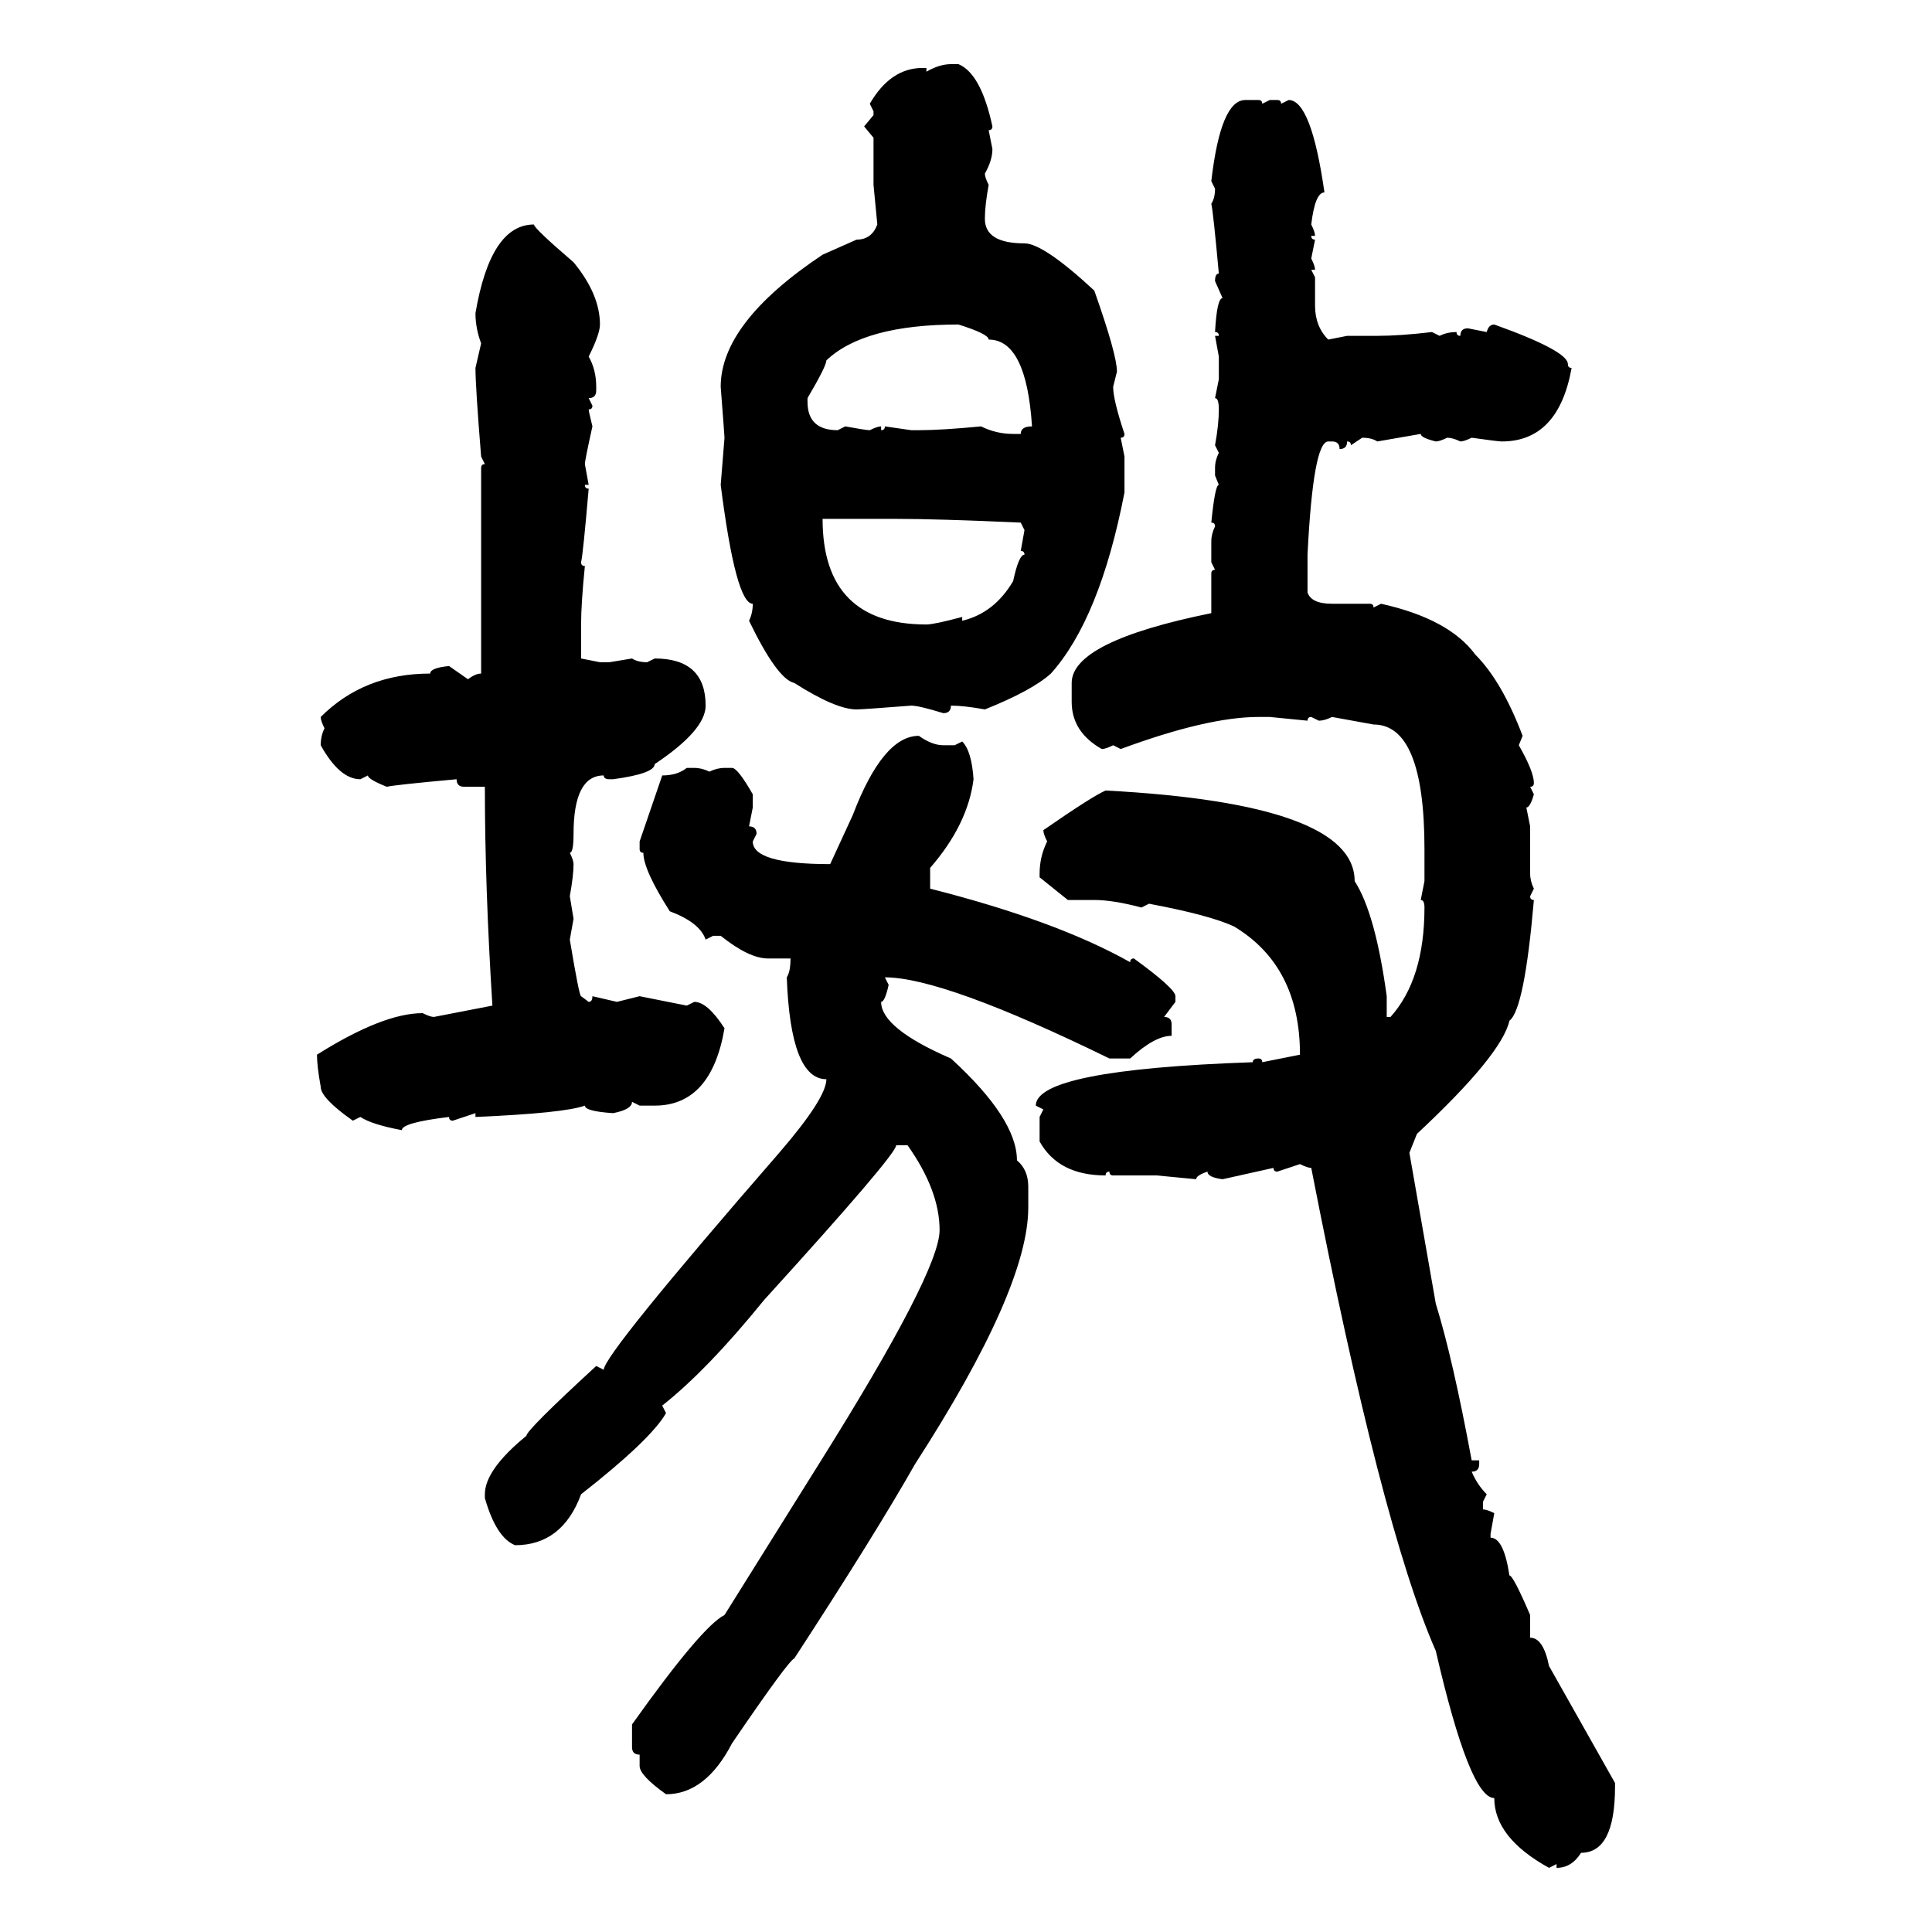 <svg xmlns="http://www.w3.org/2000/svg" xmlns:xlink="http://www.w3.org/1999/xlink" width="300" height="300"><path d="M147.66 9.96L147.66 9.96L148.83 9.96Q152.34 11.43 154.10 19.63L154.10 19.63Q154.10 20.21 153.52 20.21L153.52 20.21L154.10 23.14Q154.10 24.90 152.93 26.95L152.93 26.95Q152.93 27.54 153.52 28.71L153.52 28.71Q152.93 31.93 152.93 33.98L152.93 33.98Q152.93 37.79 159.08 37.79L159.08 37.79Q162.01 37.79 169.92 45.12L169.92 45.12Q173.44 55.08 173.44 57.71L173.44 57.71L172.85 60.06Q172.85 62.11 174.61 67.38L174.61 67.38Q174.61 67.97 174.02 67.97L174.02 67.97L174.61 70.90L174.61 76.46Q170.80 96.09 163.18 104.59L163.18 104.59Q160.25 107.23 152.93 110.16L152.93 110.16Q149.71 109.57 147.66 109.57L147.66 109.57Q147.66 110.74 146.48 110.74L146.48 110.74Q142.68 109.57 141.50 109.57L141.50 109.57Q133.89 110.16 133.01 110.16L133.01 110.16Q129.79 110.16 123.34 106.05L123.34 106.05Q120.70 105.47 116.31 96.39L116.31 96.39Q116.89 95.21 116.89 93.75L116.89 93.75Q114.26 93.75 111.91 75.29L111.91 75.29L112.50 67.97Q112.50 67.68 111.91 60.06L111.91 60.06Q111.91 50.10 127.73 39.55L127.73 39.55L133.01 37.21Q135.35 37.21 136.23 34.86L136.23 34.86L135.64 28.71L135.64 21.39L134.18 19.63L135.64 17.87L135.64 17.29L135.06 16.11Q138.28 10.55 143.26 10.55L143.26 10.55L143.85 10.55L143.85 11.13Q145.90 9.96 147.66 9.96ZM193.36 15.53L195.41 15.53Q196.00 15.53 196.00 16.11L196.00 16.11L197.17 15.53L198.34 15.53Q198.93 15.53 198.93 16.11L198.93 16.11L200.10 15.53Q203.61 15.53 205.66 29.88L205.66 29.88Q204.20 29.88 203.61 34.86L203.61 34.86Q204.20 36.04 204.20 36.62L204.20 36.62L203.61 36.62Q203.61 37.21 204.20 37.21L204.20 37.21L203.61 40.14Q204.20 41.31 204.20 41.89L204.20 41.89L203.61 41.89L204.20 43.07L204.20 47.46Q204.20 50.68 206.25 52.73L206.25 52.73L209.18 52.15L213.87 52.15Q217.38 52.15 222.36 51.56L222.36 51.56L223.54 52.15Q224.71 51.56 226.17 51.56L226.17 51.56Q226.17 52.15 226.76 52.15L226.76 52.15Q226.76 50.98 227.93 50.98L227.93 50.98L230.86 51.56Q231.15 50.39 232.03 50.39L232.03 50.39Q243.46 54.49 243.46 56.54L243.46 56.54Q243.46 57.13 244.04 57.13L244.04 57.13Q241.99 68.55 233.20 68.55L233.20 68.55Q232.62 68.55 228.52 67.97L228.52 67.97Q227.34 68.55 226.76 68.55L226.76 68.55Q225.59 67.97 224.71 67.97L224.71 67.97Q223.54 68.55 222.95 68.55L222.95 68.55Q220.61 67.97 220.61 67.38L220.61 67.38L213.87 68.55Q212.99 67.97 211.52 67.97L211.52 67.97L209.77 69.14Q209.77 68.55 209.18 68.55L209.18 68.55Q209.18 69.73 208.01 69.73L208.01 69.73Q208.01 68.55 206.84 68.55L206.84 68.55L206.25 68.55Q203.91 68.55 203.03 86.13L203.03 86.13L203.03 91.99Q203.61 93.75 206.84 93.75L206.84 93.75L212.70 93.75Q213.28 93.75 213.28 94.34L213.28 94.34L214.45 93.75Q225 96.09 229.10 101.66L229.10 101.66Q233.20 105.76 236.43 114.26L236.43 114.26L235.84 115.72Q238.18 119.82 238.18 121.58L238.18 121.58Q238.18 122.17 237.60 122.17L237.60 122.17L238.18 123.34Q237.60 125.39 237.01 125.39L237.01 125.39L237.60 128.32L237.60 135.64Q237.60 136.82 238.18 137.99L238.18 137.99L237.60 139.16Q237.60 139.75 238.18 139.75L238.18 139.75Q236.72 156.74 234.38 158.50L234.38 158.50Q233.20 163.77 220.02 176.07L220.02 176.07L218.85 179.00L222.95 202.44Q225.59 210.94 228.52 226.76L228.52 226.76L229.69 226.76L229.69 227.34Q229.69 228.52 228.52 228.52L228.52 228.52Q229.39 230.57 230.86 232.03L230.86 232.03L230.27 233.20L230.27 234.38Q230.86 234.38 232.03 234.96L232.03 234.96L231.45 238.18L231.45 238.77Q233.50 238.77 234.38 244.63L234.38 244.63Q234.96 244.63 237.60 250.78L237.60 250.78L237.60 254.30Q239.65 254.30 240.53 258.69L240.53 258.69L250.78 276.86L250.78 277.44Q250.78 287.70 245.51 287.70L245.51 287.70Q244.04 290.04 241.70 290.04L241.70 290.04L241.70 289.45L240.53 290.04Q232.03 285.35 232.03 279.20L232.03 279.20Q228.22 279.20 222.95 256.35L222.95 256.35Q214.45 237.01 203.61 181.35L203.61 181.35Q203.03 181.35 201.86 180.76L201.86 180.76L198.34 181.93Q197.75 181.93 197.75 181.35L197.75 181.35L189.84 183.11Q187.50 182.81 187.50 181.93L187.50 181.93Q185.74 182.52 185.74 183.11L185.74 183.11L179.59 182.52L172.85 182.52Q172.27 182.52 172.27 181.93L172.27 181.93Q171.68 181.93 171.68 182.52L171.68 182.52Q164.36 182.52 161.43 177.25L161.43 177.25L161.43 173.44L162.01 172.27L160.84 171.68Q160.84 166.11 194.53 164.94L194.53 164.94Q194.53 164.36 195.41 164.36L195.41 164.36Q196.00 164.36 196.00 164.94L196.00 164.94L201.86 163.77Q201.86 150 191.60 143.85L191.60 143.85Q187.79 142.09 178.42 140.33L178.42 140.33L177.25 140.92Q172.85 139.75 169.92 139.75L169.92 139.75L165.82 139.75L161.43 136.23L161.43 135.64Q161.43 133.01 162.60 130.66L162.60 130.66Q162.01 129.49 162.01 128.91L162.01 128.91Q169.63 123.63 171.68 122.75L171.68 122.75Q210.35 124.80 210.35 136.82L210.35 136.82Q213.57 141.80 215.33 154.69L215.33 154.69L215.33 157.91L215.92 157.91Q221.19 152.05 221.19 140.92L221.19 140.92Q221.19 139.75 220.61 139.75L220.61 139.75L221.19 136.82L221.19 131.84Q221.19 112.50 213.28 112.50L213.28 112.50L206.84 111.33Q205.66 111.91 204.79 111.91L204.79 111.91L203.61 111.33Q203.03 111.33 203.03 111.91L203.03 111.91L197.17 111.33L195.41 111.33Q187.50 111.33 174.02 116.31L174.02 116.31L172.85 115.72Q171.68 116.31 171.09 116.31L171.09 116.31Q166.41 113.67 166.41 108.98L166.41 108.98L166.41 106.05Q166.41 99.61 188.09 95.21L188.09 95.21L188.09 89.06Q188.09 88.48 188.67 88.48L188.67 88.48L188.09 87.30L188.09 84.08Q188.09 82.91 188.67 81.74L188.67 81.74Q188.67 81.15 188.09 81.15L188.09 81.15Q188.67 75.29 189.26 75.29L189.26 75.29L188.67 73.83L188.67 72.66Q188.67 71.48 189.26 70.31L189.26 70.31L188.67 69.14Q189.26 65.92 189.26 63.57L189.26 63.57Q189.26 61.82 188.67 61.82L188.67 61.82L189.26 58.89L189.26 55.37L188.67 52.15L189.26 52.15Q189.26 51.56 188.67 51.56L188.67 51.56Q188.96 46.29 189.84 46.29L189.84 46.29L188.67 43.65Q188.67 42.48 189.26 42.48L189.26 42.48Q188.38 32.81 188.09 31.64L188.09 31.64Q188.67 30.76 188.67 29.30L188.67 29.30L188.09 28.13Q189.55 15.53 193.36 15.53L193.36 15.53ZM82.91 34.86L82.91 34.86Q82.91 35.45 89.06 40.72L89.06 40.72Q93.16 45.70 93.16 50.39L93.16 50.39Q93.16 51.86 91.41 55.37L91.41 55.37Q92.58 57.42 92.58 60.06L92.58 60.06L92.58 60.64Q92.58 61.82 91.41 61.82L91.41 61.82L91.99 62.99Q91.99 63.57 91.41 63.57L91.41 63.57Q91.41 63.87 91.99 66.21L91.99 66.21Q90.82 71.48 90.82 72.07L90.82 72.07L91.41 75.29L90.82 75.29Q90.82 75.88 91.41 75.88L91.41 75.88Q90.53 86.13 90.23 87.30L90.23 87.30Q90.23 87.89 90.82 87.89L90.82 87.89Q90.23 93.75 90.23 96.97L90.23 96.97L90.23 102.25L93.16 102.83L94.63 102.83L98.14 102.25Q99.02 102.83 100.49 102.83L100.49 102.83L101.66 102.25Q109.57 102.25 109.57 109.57L109.57 109.57Q109.57 113.38 101.66 118.65L101.66 118.65Q101.66 120.12 95.21 121.00L95.21 121.00L94.63 121.00Q93.75 121.00 93.75 120.41L93.75 120.41Q89.06 120.41 89.06 129.49L89.06 129.49Q89.06 132.42 88.48 132.42L88.48 132.42Q89.06 133.59 89.06 134.18L89.06 134.18Q89.06 135.94 88.48 139.16L88.48 139.16L89.06 142.68L88.48 145.90Q89.94 154.69 90.23 154.69L90.23 154.69L91.41 155.57Q91.99 155.57 91.99 154.69L91.99 154.69L95.80 155.57L99.32 154.69L106.64 156.15L107.81 155.57Q109.86 155.57 112.50 159.67L112.50 159.67Q110.45 171.68 101.66 171.68L101.66 171.68L99.32 171.68L98.14 171.09Q98.14 172.27 95.21 172.85L95.21 172.85Q90.82 172.56 90.82 171.68L90.82 171.68Q87.60 172.85 73.83 173.44L73.83 173.44L73.83 172.85L70.31 174.02Q69.73 174.02 69.73 173.44L69.73 173.44Q62.40 174.32 62.40 175.49L62.40 175.49Q57.71 174.61 55.96 173.44L55.96 173.44L54.79 174.02Q49.80 170.51 49.80 168.75L49.80 168.75Q49.22 165.53 49.22 163.77L49.22 163.77Q59.47 157.32 65.63 157.32L65.63 157.32Q66.80 157.91 67.38 157.91L67.38 157.91L76.46 156.15Q75.29 137.70 75.29 122.17L75.29 122.17L72.07 122.17Q70.90 122.17 70.90 121.00L70.90 121.00Q61.23 121.88 60.06 122.17L60.06 122.17Q57.13 121.00 57.13 120.41L57.13 120.41L55.96 121.00Q52.73 121.00 49.80 115.72L49.80 115.72Q49.80 114.26 50.39 113.09L50.39 113.09Q49.80 111.91 49.80 111.33L49.80 111.33Q56.54 104.59 66.80 104.59L66.80 104.59Q66.80 103.71 69.73 103.42L69.73 103.42L72.66 105.47Q73.83 104.59 74.71 104.59L74.71 104.59L74.71 72.66Q74.71 72.07 75.29 72.07L75.29 72.07L74.71 70.90Q73.83 60.06 73.83 57.13L73.83 57.13L74.71 53.32Q73.83 50.98 73.83 48.63L73.83 48.63Q76.17 34.86 82.91 34.86ZM125.39 61.82L125.39 61.82L125.39 62.40Q125.39 66.80 130.08 66.80L130.08 66.80L131.25 66.21Q134.47 66.80 135.06 66.80L135.06 66.80Q136.23 66.21 136.82 66.21L136.82 66.21L136.82 66.80Q137.40 66.80 137.40 66.21L137.40 66.21L141.50 66.80L142.68 66.80Q146.19 66.80 152.34 66.21L152.34 66.21Q154.69 67.38 157.32 67.38L157.32 67.38L158.50 67.38Q158.50 66.21 160.25 66.21L160.25 66.21Q159.38 52.73 153.52 52.73L153.52 52.73Q153.52 51.86 148.83 50.39L148.83 50.39Q134.18 50.39 128.32 55.96L128.32 55.96Q128.32 56.84 125.39 61.82ZM139.16 80.57L127.73 80.57Q127.73 96.97 143.85 96.97L143.85 96.97Q145.02 96.97 149.41 95.80L149.41 95.80L149.41 96.39Q154.39 95.21 157.32 90.23L157.32 90.23Q158.20 86.13 159.08 86.13L159.08 86.13Q159.08 85.55 158.50 85.55L158.50 85.55L159.08 82.32L158.50 81.15Q145.61 80.57 139.16 80.57L139.16 80.57ZM142.68 114.26L142.68 114.26Q144.73 115.72 146.48 115.72L146.48 115.72L148.24 115.72L149.41 115.14Q150.88 116.60 151.17 121.00L151.17 121.00Q150.29 128.03 144.43 134.77L144.43 134.77L144.43 137.99Q164.06 142.97 175.49 149.41L175.49 149.41Q175.49 148.83 176.07 148.83L176.07 148.83Q182.52 153.52 182.52 154.69L182.52 154.69L182.52 155.57L180.76 157.91Q181.93 157.91 181.93 159.08L181.93 159.08L181.93 160.84Q179.30 160.84 175.49 164.36L175.49 164.36L172.27 164.36Q146.48 151.76 137.40 151.76L137.40 151.76L137.99 152.93Q137.40 155.57 136.82 155.57L136.82 155.57Q136.82 159.67 147.66 164.36L147.66 164.36Q157.91 173.73 157.91 180.18L157.91 180.18Q159.67 181.64 159.67 184.28L159.67 184.28L159.67 187.50Q159.67 200.10 142.09 227.34L142.09 227.34Q135.94 238.18 123.34 257.52L123.34 257.52Q122.46 257.81 113.67 270.70L113.67 270.70Q109.57 278.61 103.42 278.61L103.42 278.61Q99.32 275.68 99.32 274.22L99.32 274.22L99.32 272.46Q98.14 272.46 98.14 271.29L98.14 271.29L98.14 267.77Q108.98 252.54 112.50 250.78L112.50 250.78L127.15 227.34Q145.90 197.46 145.90 191.02L145.90 191.02Q145.90 184.86 140.92 177.83L140.92 177.83L139.16 177.83Q139.16 179.30 118.65 201.86L118.65 201.86Q109.86 212.70 102.83 218.26L102.83 218.26L103.42 219.43Q101.07 223.54 90.23 232.03L90.23 232.03Q87.30 239.94 79.98 239.94L79.98 239.94Q77.05 238.77 75.29 232.62L75.29 232.62L75.29 232.03Q75.29 228.22 81.74 222.95L81.74 222.95Q81.74 222.07 92.58 212.11L92.58 212.11L93.75 212.70Q93.75 210.35 121.00 179.00L121.00 179.00Q128.32 170.51 128.32 167.58L128.32 167.58Q122.75 167.58 122.17 151.76L122.17 151.76Q122.75 150.88 122.75 148.83L122.75 148.83L119.24 148.83Q116.31 148.83 111.91 145.31L111.91 145.31L110.74 145.31L109.57 145.90Q108.69 143.26 104.00 141.50L104.00 141.50Q99.90 135.06 99.90 132.42L99.90 132.42Q99.32 132.42 99.32 131.84L99.32 131.84L99.32 130.66L102.83 120.41Q105.18 120.41 106.64 119.24L106.64 119.24L107.81 119.24Q108.98 119.24 110.16 119.82L110.16 119.82Q111.33 119.24 112.50 119.24L112.50 119.24L113.67 119.24Q114.55 119.24 116.89 123.34L116.89 123.34L116.89 125.39L116.31 128.32Q117.48 128.32 117.48 129.49L117.48 129.49L116.89 130.66Q116.89 134.18 128.91 134.18L128.91 134.18L132.42 126.56Q137.11 114.26 142.68 114.26Z"/></svg>